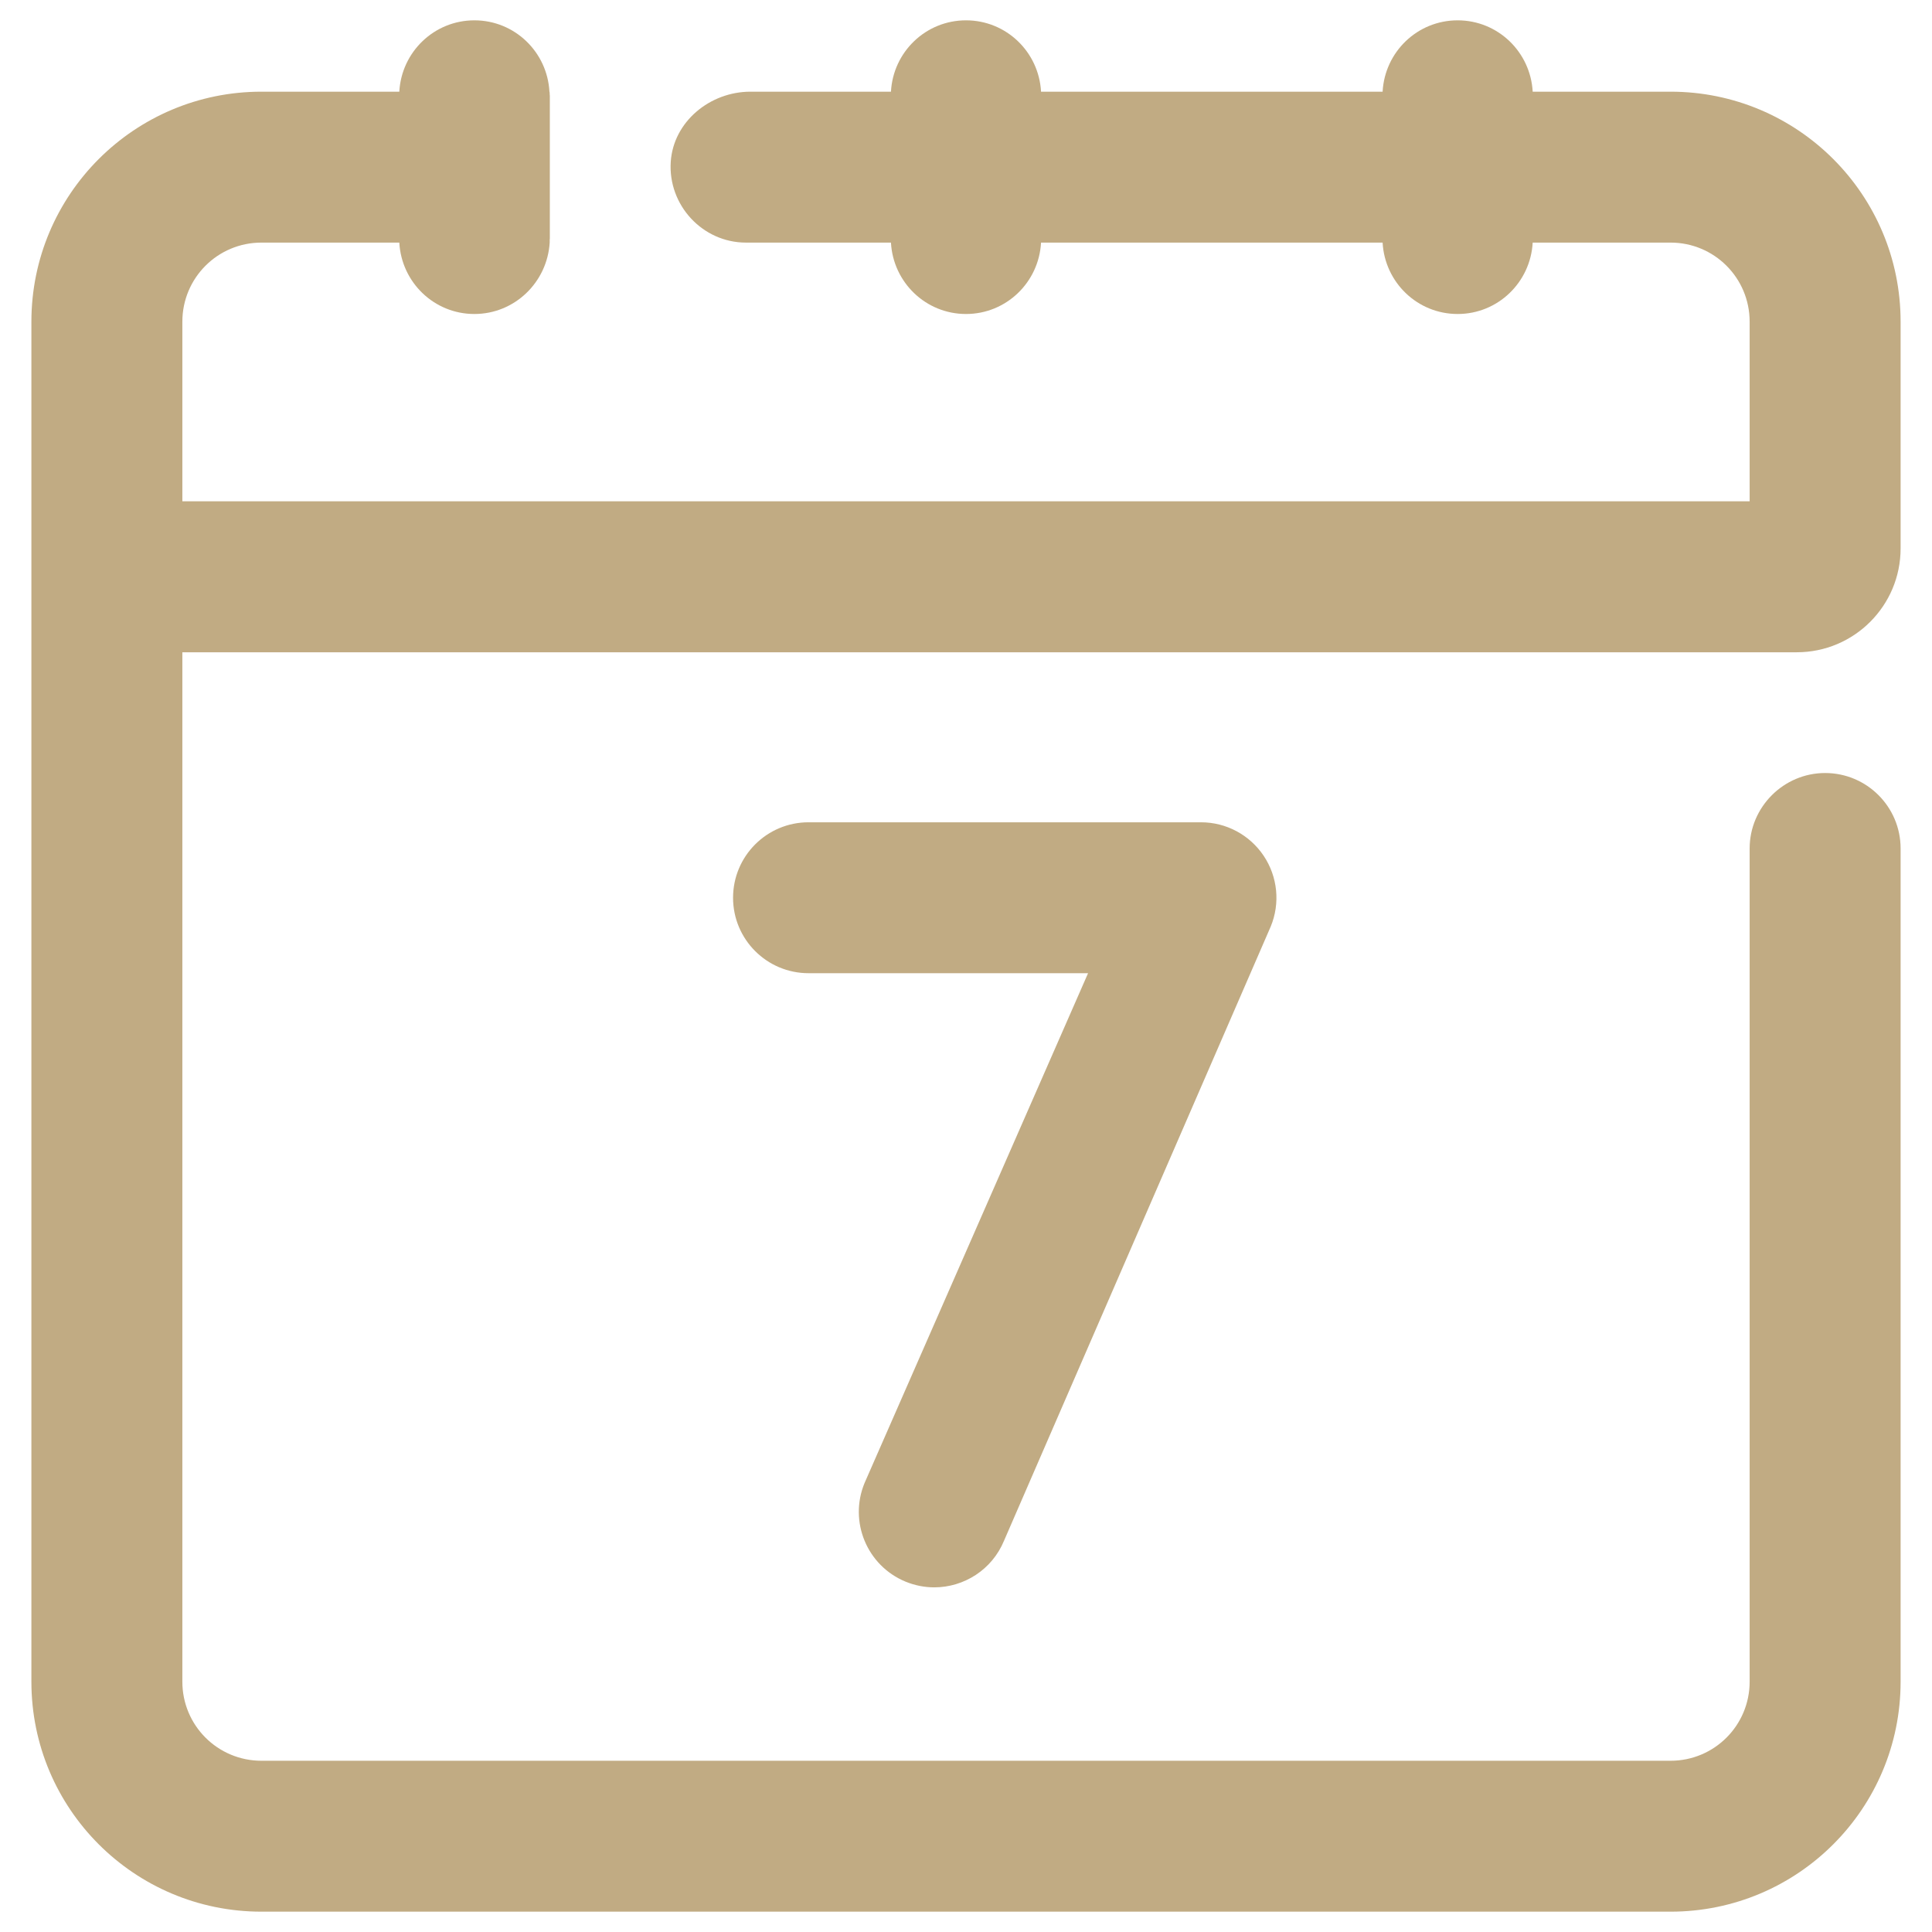 <svg xmlns="http://www.w3.org/2000/svg" width="44" height="44" viewBox="0 0 44 44" fill="none"><g clip-path="url(#clip0_1987_166)"><path d="M38.046 2.088H34.906C34.856 1.183 34.114 0.463 33.197 0.463C32.279 0.463 31.537 1.183 31.488 2.088H23.709C23.66 1.183 22.917 0.463 22 0.463C21.083 0.463 20.34 1.183 20.291 2.088H17.091C16.17 2.088 15.338 2.769 15.276 3.683C15.21 4.669 15.998 5.525 16.988 5.525H20.291C20.34 6.43 21.083 7.151 22 7.151C22.917 7.151 23.66 6.43 23.709 5.525H31.488C31.537 6.43 32.279 7.151 33.197 7.151C34.114 7.151 34.856 6.43 34.906 5.525H38.046C39.043 5.525 39.847 6.33 39.847 7.327V11.417H4.153V7.327C4.153 6.33 4.957 5.525 5.954 5.525H9.094C9.144 6.43 9.886 7.151 10.803 7.151C11.72 7.151 12.463 6.43 12.519 5.525V5.462C12.519 5.451 12.522 5.442 12.522 5.432V2.181C12.522 2.171 12.519 2.162 12.519 2.152C12.519 2.152 12.519 2.088 12.513 2.088C12.464 1.183 11.721 0.463 10.804 0.463C9.887 0.463 9.144 1.183 9.094 2.088H5.954C3.059 2.088 0.715 4.432 0.715 7.327V38.299C0.715 41.193 3.059 43.537 5.954 43.537H38.046C40.941 43.537 43.285 41.193 43.285 38.299V19.324C43.285 18.375 42.515 17.605 41.566 17.605C40.622 17.605 39.847 18.379 39.847 19.324V38.299C39.847 39.295 39.043 40.1 38.046 40.1H5.954C4.957 40.1 4.153 39.295 4.153 38.299V14.855H40.92C42.226 14.855 43.285 13.796 43.285 12.49C43.285 10.769 43.285 9.048 43.285 7.327C43.285 4.432 40.941 2.088 38.046 2.088Z" fill="#C1AB83"></path><path d="M21.277 36.151C21.059 36.151 20.835 36.108 20.621 36.02C19.744 35.657 19.327 34.651 19.69 33.774L24.78 22.164H18.414C17.465 22.164 16.695 21.395 16.695 20.446C16.695 19.496 17.465 18.727 18.414 18.727H27.352C27.926 18.727 28.461 19.014 28.78 19.491C29.099 19.968 29.159 20.573 28.939 21.103L22.866 35.089C22.593 35.75 21.953 36.151 21.277 36.151Z" fill="#C1AB83"></path></g><defs><clipPath id="clip0_1987_166"><rect width="44" height="44" fill="white"></rect></clipPath></defs></svg>